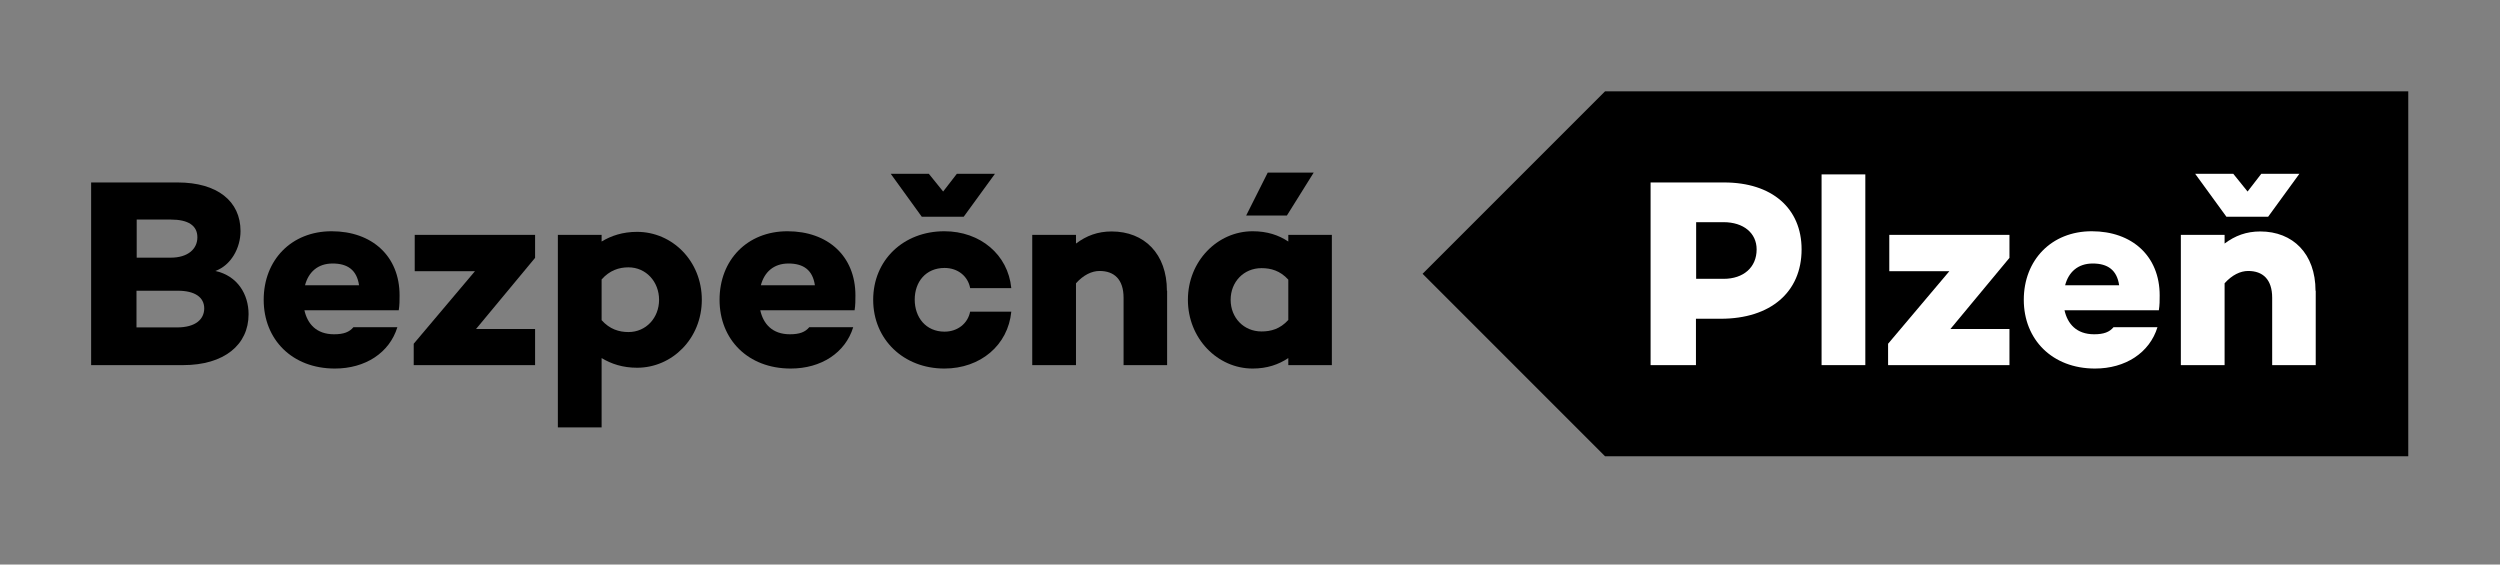 <svg width="124" height="28" viewBox="0 0 124 28" fill="none" xmlns="http://www.w3.org/2000/svg">
<rect x="0" y="0" width="124" height="28" fill="#808080" stroke="none"/>
<g clip-path="url(#clip0_137_344)">
<mask id="mask0_137_344" style="mask-type:luminance" maskUnits="userSpaceOnUse" x="0" y="0" width="124" height="28">
<path d="M123.98 0H0V27.16H123.98V0Z" fill="white"/>
</mask>
<g mask="url(#mask0_137_344)">
<path d="M12.329 15.59C12.329 17.1 11.12 18.11 9.08 18.11H4.52V9.05H8.81C10.78 9.05 11.93 9.98 11.93 11.46C11.93 12.3 11.46 13.16 10.68 13.44C11.79 13.68 12.329 14.61 12.329 15.58M6.78 10.89V12.78H8.47C9.32 12.78 9.79 12.35 9.79 11.77C9.79 11.19 9.34 10.89 8.47 10.89H6.78ZM10.13 15.3C10.13 14.74 9.66 14.42 8.82 14.42H6.77V16.24H8.78C9.71 16.24 10.13 15.83 10.13 15.29" fill="black"/>
<path d="M19.779 15.39H15.099C15.249 16.06 15.689 16.58 16.569 16.58C17.049 16.58 17.329 16.47 17.529 16.23H19.709C19.319 17.5 18.119 18.28 16.609 18.28C14.489 18.28 13.079 16.84 13.079 14.87C13.079 12.9 14.449 11.47 16.449 11.47C18.449 11.47 19.819 12.7 19.819 14.65C19.819 14.9 19.819 15.13 19.779 15.38M15.129 14.15H17.809C17.699 13.39 17.239 13.07 16.499 13.07C15.759 13.07 15.299 13.5 15.129 14.15Z" fill="black"/>
<path d="M26.54 12.79L23.61 16.32H26.54V18.11H20.52V17.05L23.559 13.45H20.57V11.65H26.54V12.79Z" fill="black"/>
<path d="M34.81 14.87C34.81 16.79 33.34 18.24 31.6 18.24C30.89 18.24 30.32 18.05 29.84 17.76V21.2H27.67V11.65H29.84V11.98C30.32 11.69 30.89 11.5 31.6 11.5C33.34 11.5 34.81 12.94 34.81 14.87ZM32.69 14.87C32.69 13.98 32.05 13.26 31.17 13.26C30.7 13.26 30.24 13.41 29.84 13.86V15.88C30.24 16.33 30.71 16.47 31.17 16.47C32.05 16.47 32.69 15.76 32.69 14.87Z" fill="black"/>
<path d="M42.389 15.39H37.709C37.859 16.06 38.3 16.58 39.179 16.58C39.66 16.58 39.94 16.47 40.139 16.23H42.319C41.929 17.5 40.73 18.28 39.219 18.28C37.099 18.28 35.69 16.84 35.69 14.87C35.69 12.9 37.059 11.47 39.059 11.47C41.059 11.47 42.429 12.7 42.429 14.65C42.429 14.9 42.429 15.13 42.389 15.38M37.739 14.15H40.419C40.309 13.39 39.849 13.07 39.109 13.07C38.37 13.07 37.91 13.5 37.739 14.15Z" fill="black"/>
<path d="M48.12 15.46H50.16C50 17.12 48.63 18.28 46.84 18.28C44.82 18.28 43.31 16.84 43.31 14.87C43.31 12.9 44.81 11.47 46.84 11.47C48.62 11.47 50 12.63 50.16 14.29H48.12C48.01 13.7 47.51 13.29 46.85 13.29C45.92 13.29 45.37 13.98 45.37 14.86C45.37 15.74 45.92 16.45 46.85 16.45C47.5 16.45 48.01 16.04 48.12 15.45M45.72 10.75L44.18 8.62H46.07L46.78 9.5L47.46 8.62H49.35L47.8 10.75H45.72Z" fill="black"/>
<path d="M57.889 14.42V18.11H55.729V14.77C55.729 13.85 55.259 13.44 54.539 13.44C54.149 13.44 53.739 13.64 53.369 14.05V18.11H51.199V11.65H53.369V12.08C53.889 11.69 54.449 11.48 55.139 11.48C56.759 11.48 57.879 12.59 57.879 14.42" fill="black"/>
<path d="M66.06 11.65V18.11H63.9V17.76C63.42 18.08 62.85 18.28 62.13 18.28C60.39 18.28 58.92 16.79 58.92 14.87C58.92 12.95 60.39 11.47 62.13 11.47C62.85 11.47 63.42 11.66 63.9 11.98V11.65H66.06ZM63.9 15.87V13.87C63.49 13.42 63.03 13.3 62.57 13.3C61.69 13.3 61.04 13.98 61.04 14.87C61.04 15.76 61.69 16.44 62.57 16.44C63.04 16.44 63.49 16.32 63.9 15.87ZM63.82 10.69H61.81L62.88 8.56H65.16L63.83 10.69H63.82Z" fill="black"/>
<path d="M119.45 22.63H79.61L70.56 13.58L79.61 4.53H119.45V22.63Z" fill="black"/>
<path d="M89.359 12.37C89.359 14.49 87.819 15.81 85.349 15.81H84.119V18.11H81.869V9.05H85.519C87.889 9.05 89.359 10.33 89.359 12.37ZM87.129 12.37C87.129 11.56 86.479 11.02 85.489 11.02H84.129V13.83H85.489C86.479 13.83 87.129 13.26 87.129 12.37Z" fill="white"/>
<path d="M92.52 8.65H90.35V18.11H92.52V8.65Z" fill="white"/>
<path d="M99.669 12.79L96.739 16.32H99.669V18.11H93.649V17.05L96.689 13.45H93.709V11.65H99.669V12.79Z" fill="white"/>
<path d="M107.08 15.39H102.4C102.55 16.06 102.99 16.58 103.87 16.58C104.35 16.58 104.63 16.47 104.83 16.23H107.01C106.62 17.5 105.42 18.28 103.91 18.28C101.79 18.28 100.38 16.84 100.38 14.87C100.38 12.9 101.75 11.47 103.75 11.47C105.75 11.47 107.12 12.7 107.12 14.65C107.12 14.9 107.12 15.13 107.08 15.38M102.43 14.15H105.11C105 13.39 104.54 13.07 103.8 13.07C103.06 13.07 102.6 13.5 102.43 14.15Z" fill="white"/>
<path d="M114.86 14.42V18.11H112.7V14.77C112.7 13.85 112.23 13.44 111.51 13.44C111.12 13.44 110.71 13.64 110.34 14.05V18.11H108.17V11.65H110.34V12.08C110.86 11.69 111.42 11.48 112.11 11.48C113.73 11.48 114.85 12.59 114.85 14.42M110.43 10.75L108.88 8.62H110.77L111.48 9.5L112.16 8.62H114.05L112.5 10.75H110.42H110.43Z" fill="white"/>
</g>
</g>
<defs>
<clipPath id="clip0_137_344">
<rect width="123.98" height="27.16" fill="white"/>
</clipPath>
</defs>
</svg>
